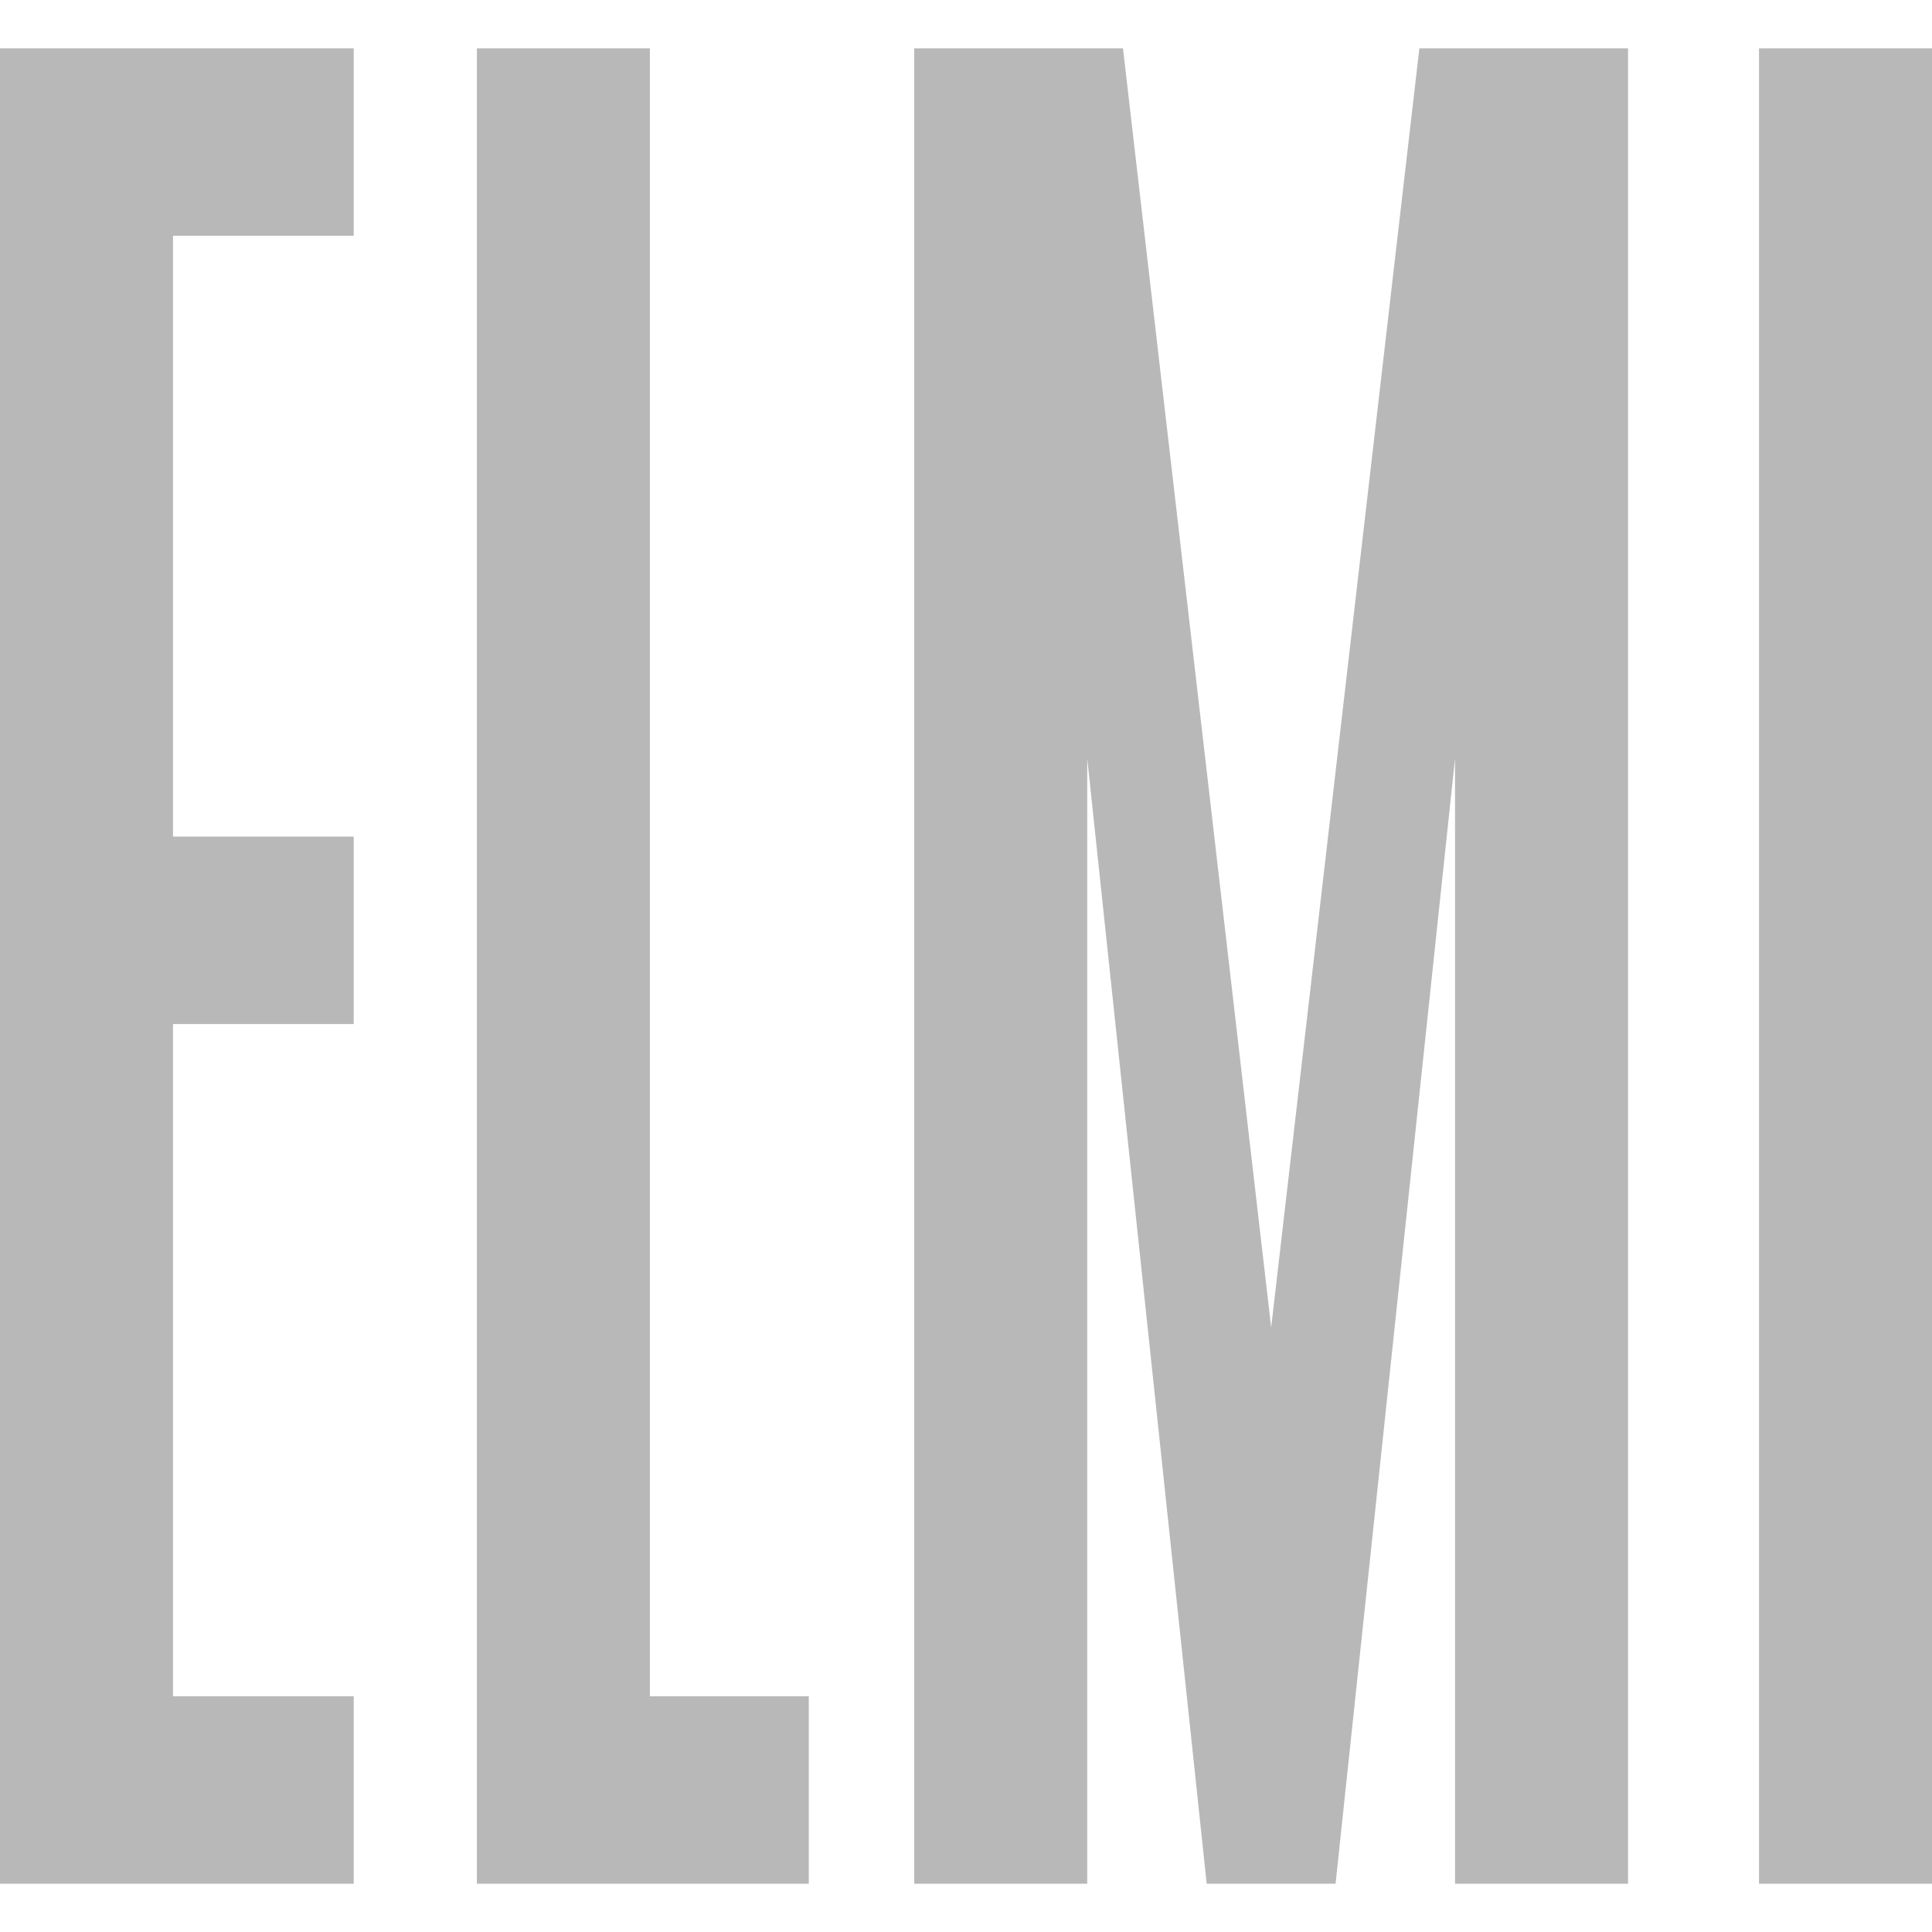 <svg width="24" height="24" viewBox="0 0 24 24" fill="none" xmlns="http://www.w3.org/2000/svg">
<path d="M1.72 0.6H0V23.4H1.72H2.149H4.394V21.072H2.149V12.721H4.394V10.392H2.149V2.929H4.394V0.6H2.149H1.72ZM8.073 0.6H5.924V23.4H7.644H8.073H10.047V21.072H8.073V0.6ZM21.851 0.6V23.4H24V0.6H21.851ZM18.076 0.6H17.632L15.791 16.491L13.95 0.6H13.506H12.569H11.357V23.4H13.506V9.421L14.99 23.4H14.99H16.591H16.591L18.075 9.421V23.4H20.224V0.6H19.012H18.076Z" fill="#B8B8B8"/>
</svg>
